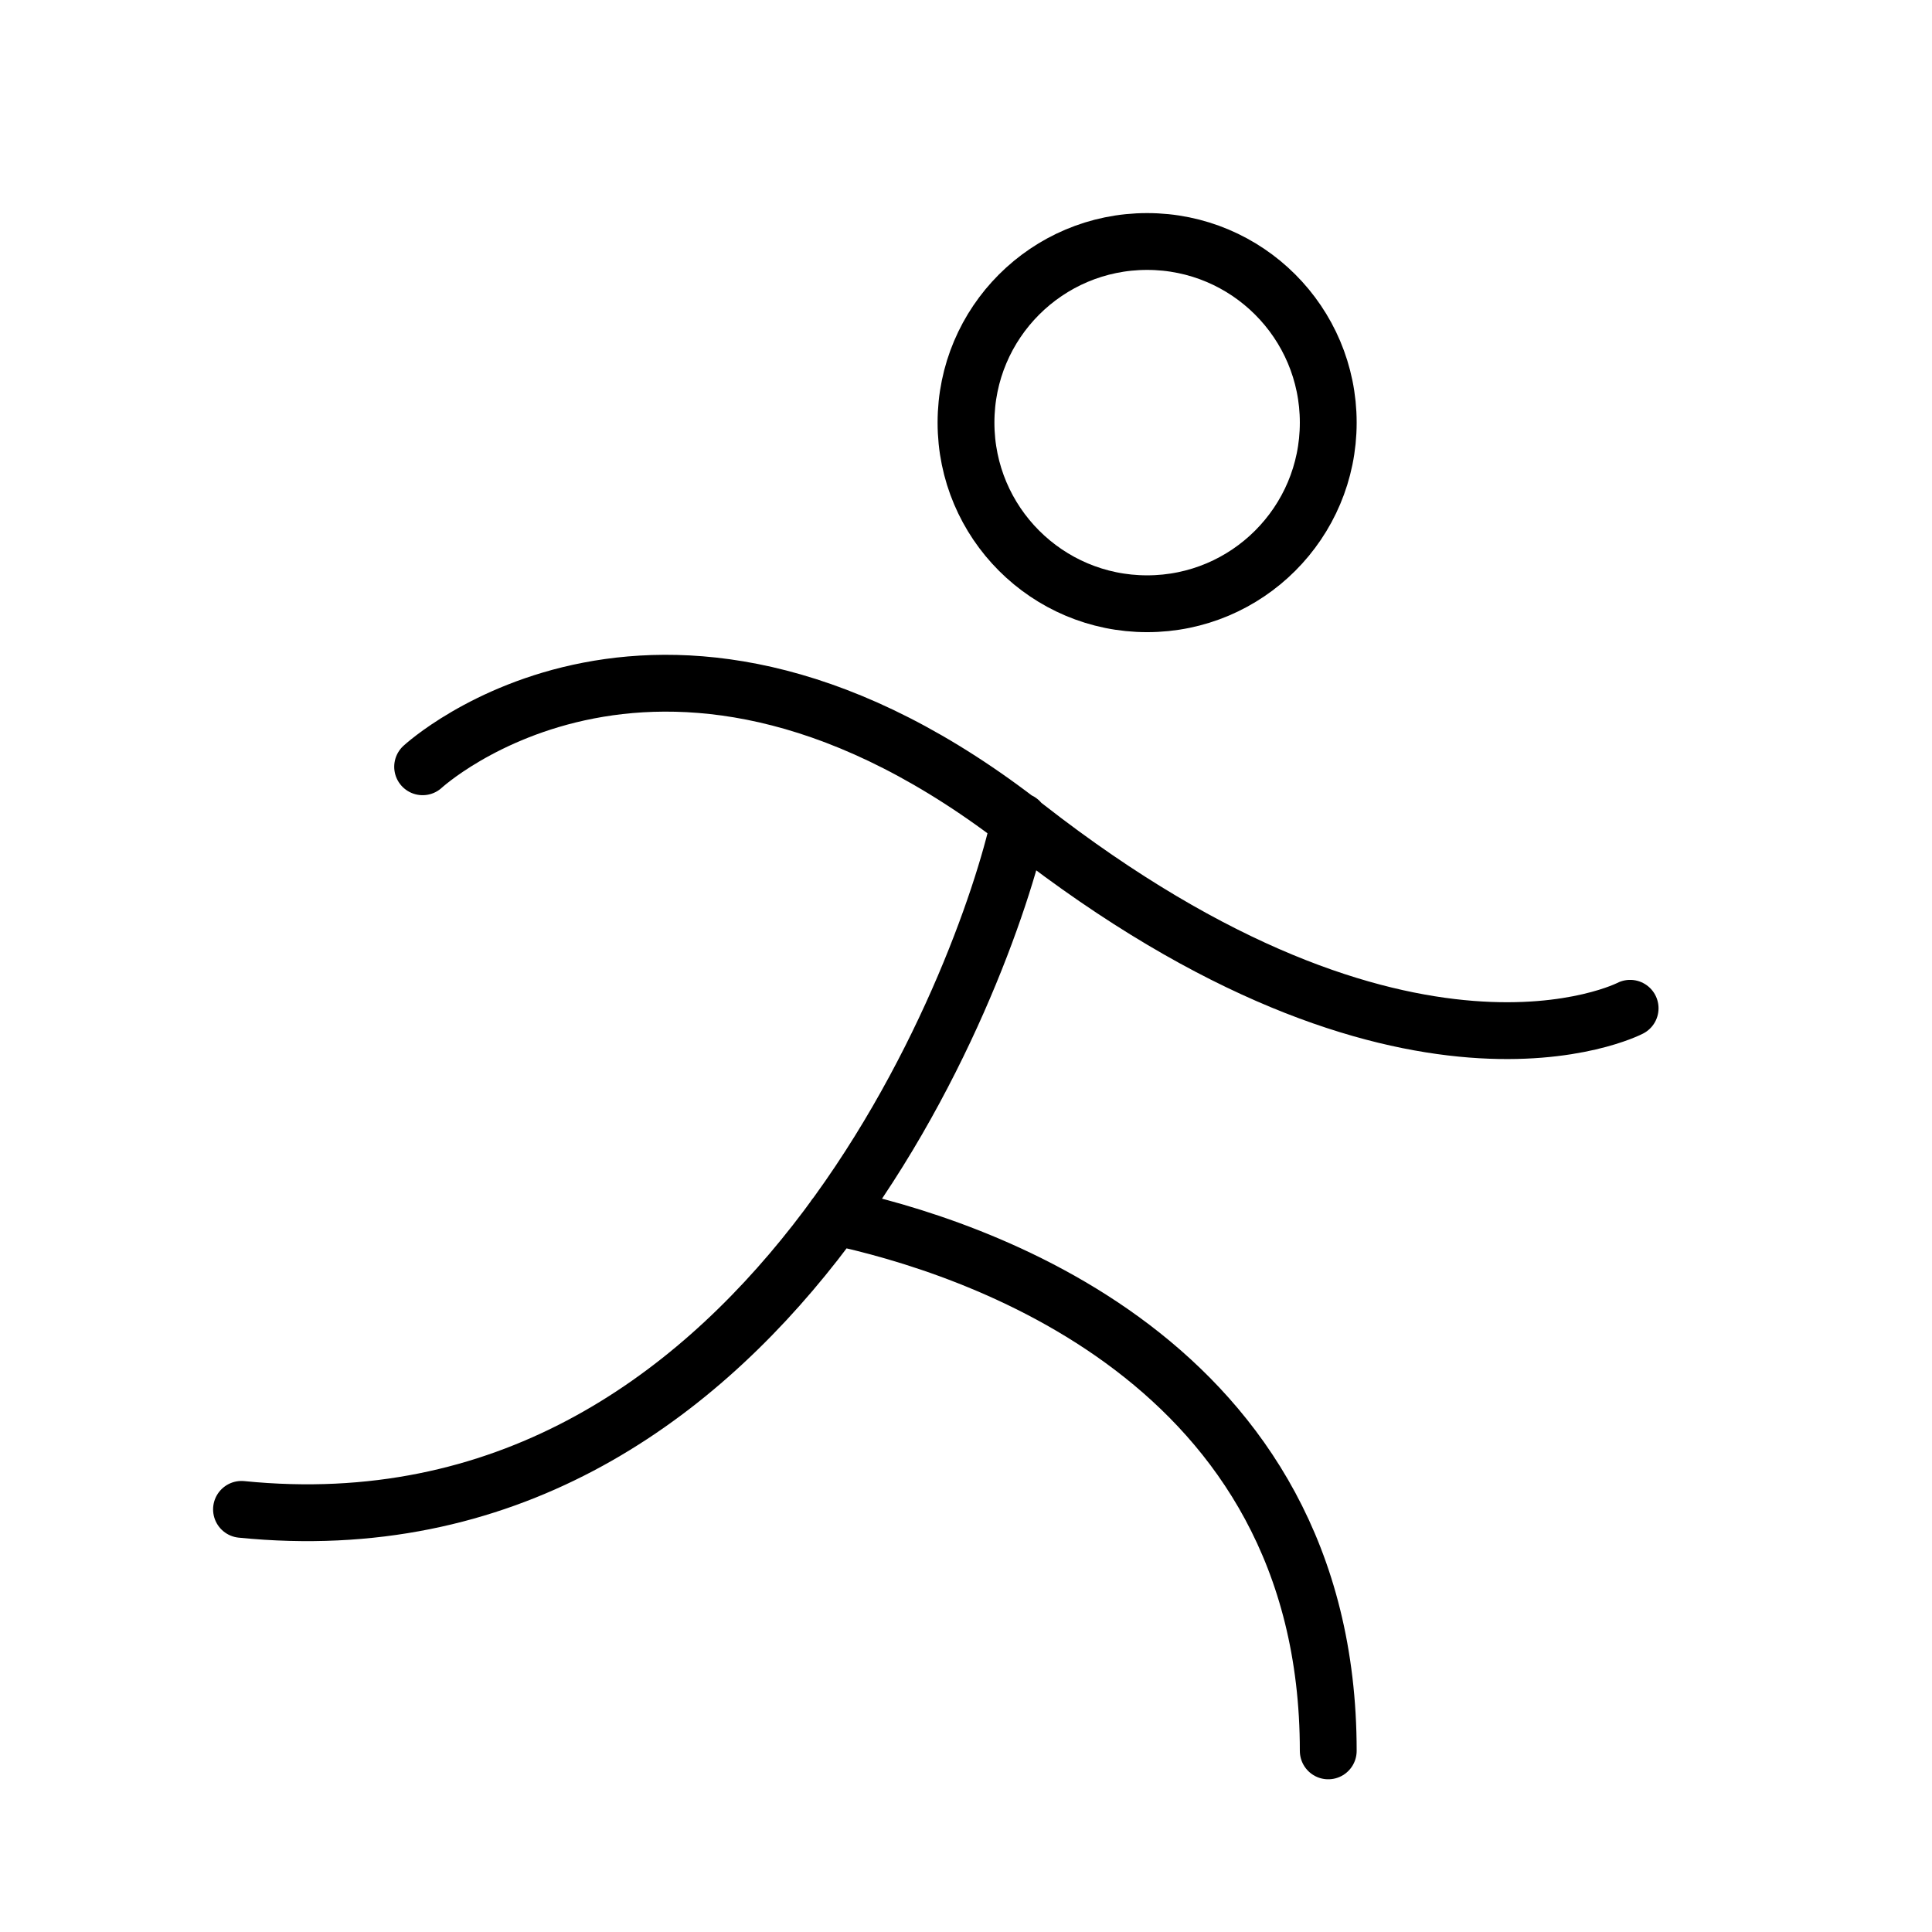 <svg width="68" height="68" viewBox="0 0 68 68" fill="none" xmlns="http://www.w3.org/2000/svg">
<path d="M14.875 26.988C14.875 26.988 23.375 19.125 36.125 29.113C49.539 39.578 57.375 35.488 57.375 35.488M35.886 28.9C34.717 34.319 26.988 54.984 8.5 53.125M29.378 42.819C34.133 43.828 46.75 47.813 46.75 61.625M46.75 14.875C46.75 18.396 43.896 21.25 40.375 21.25C36.854 21.25 34 18.396 34 14.875C34 11.354 36.854 8.5 40.375 8.5C43.896 8.5 46.75 11.354 46.75 14.875Z" stroke="black" stroke-width="2" stroke-linecap="round" stroke-linejoin="round"/>
</svg>
